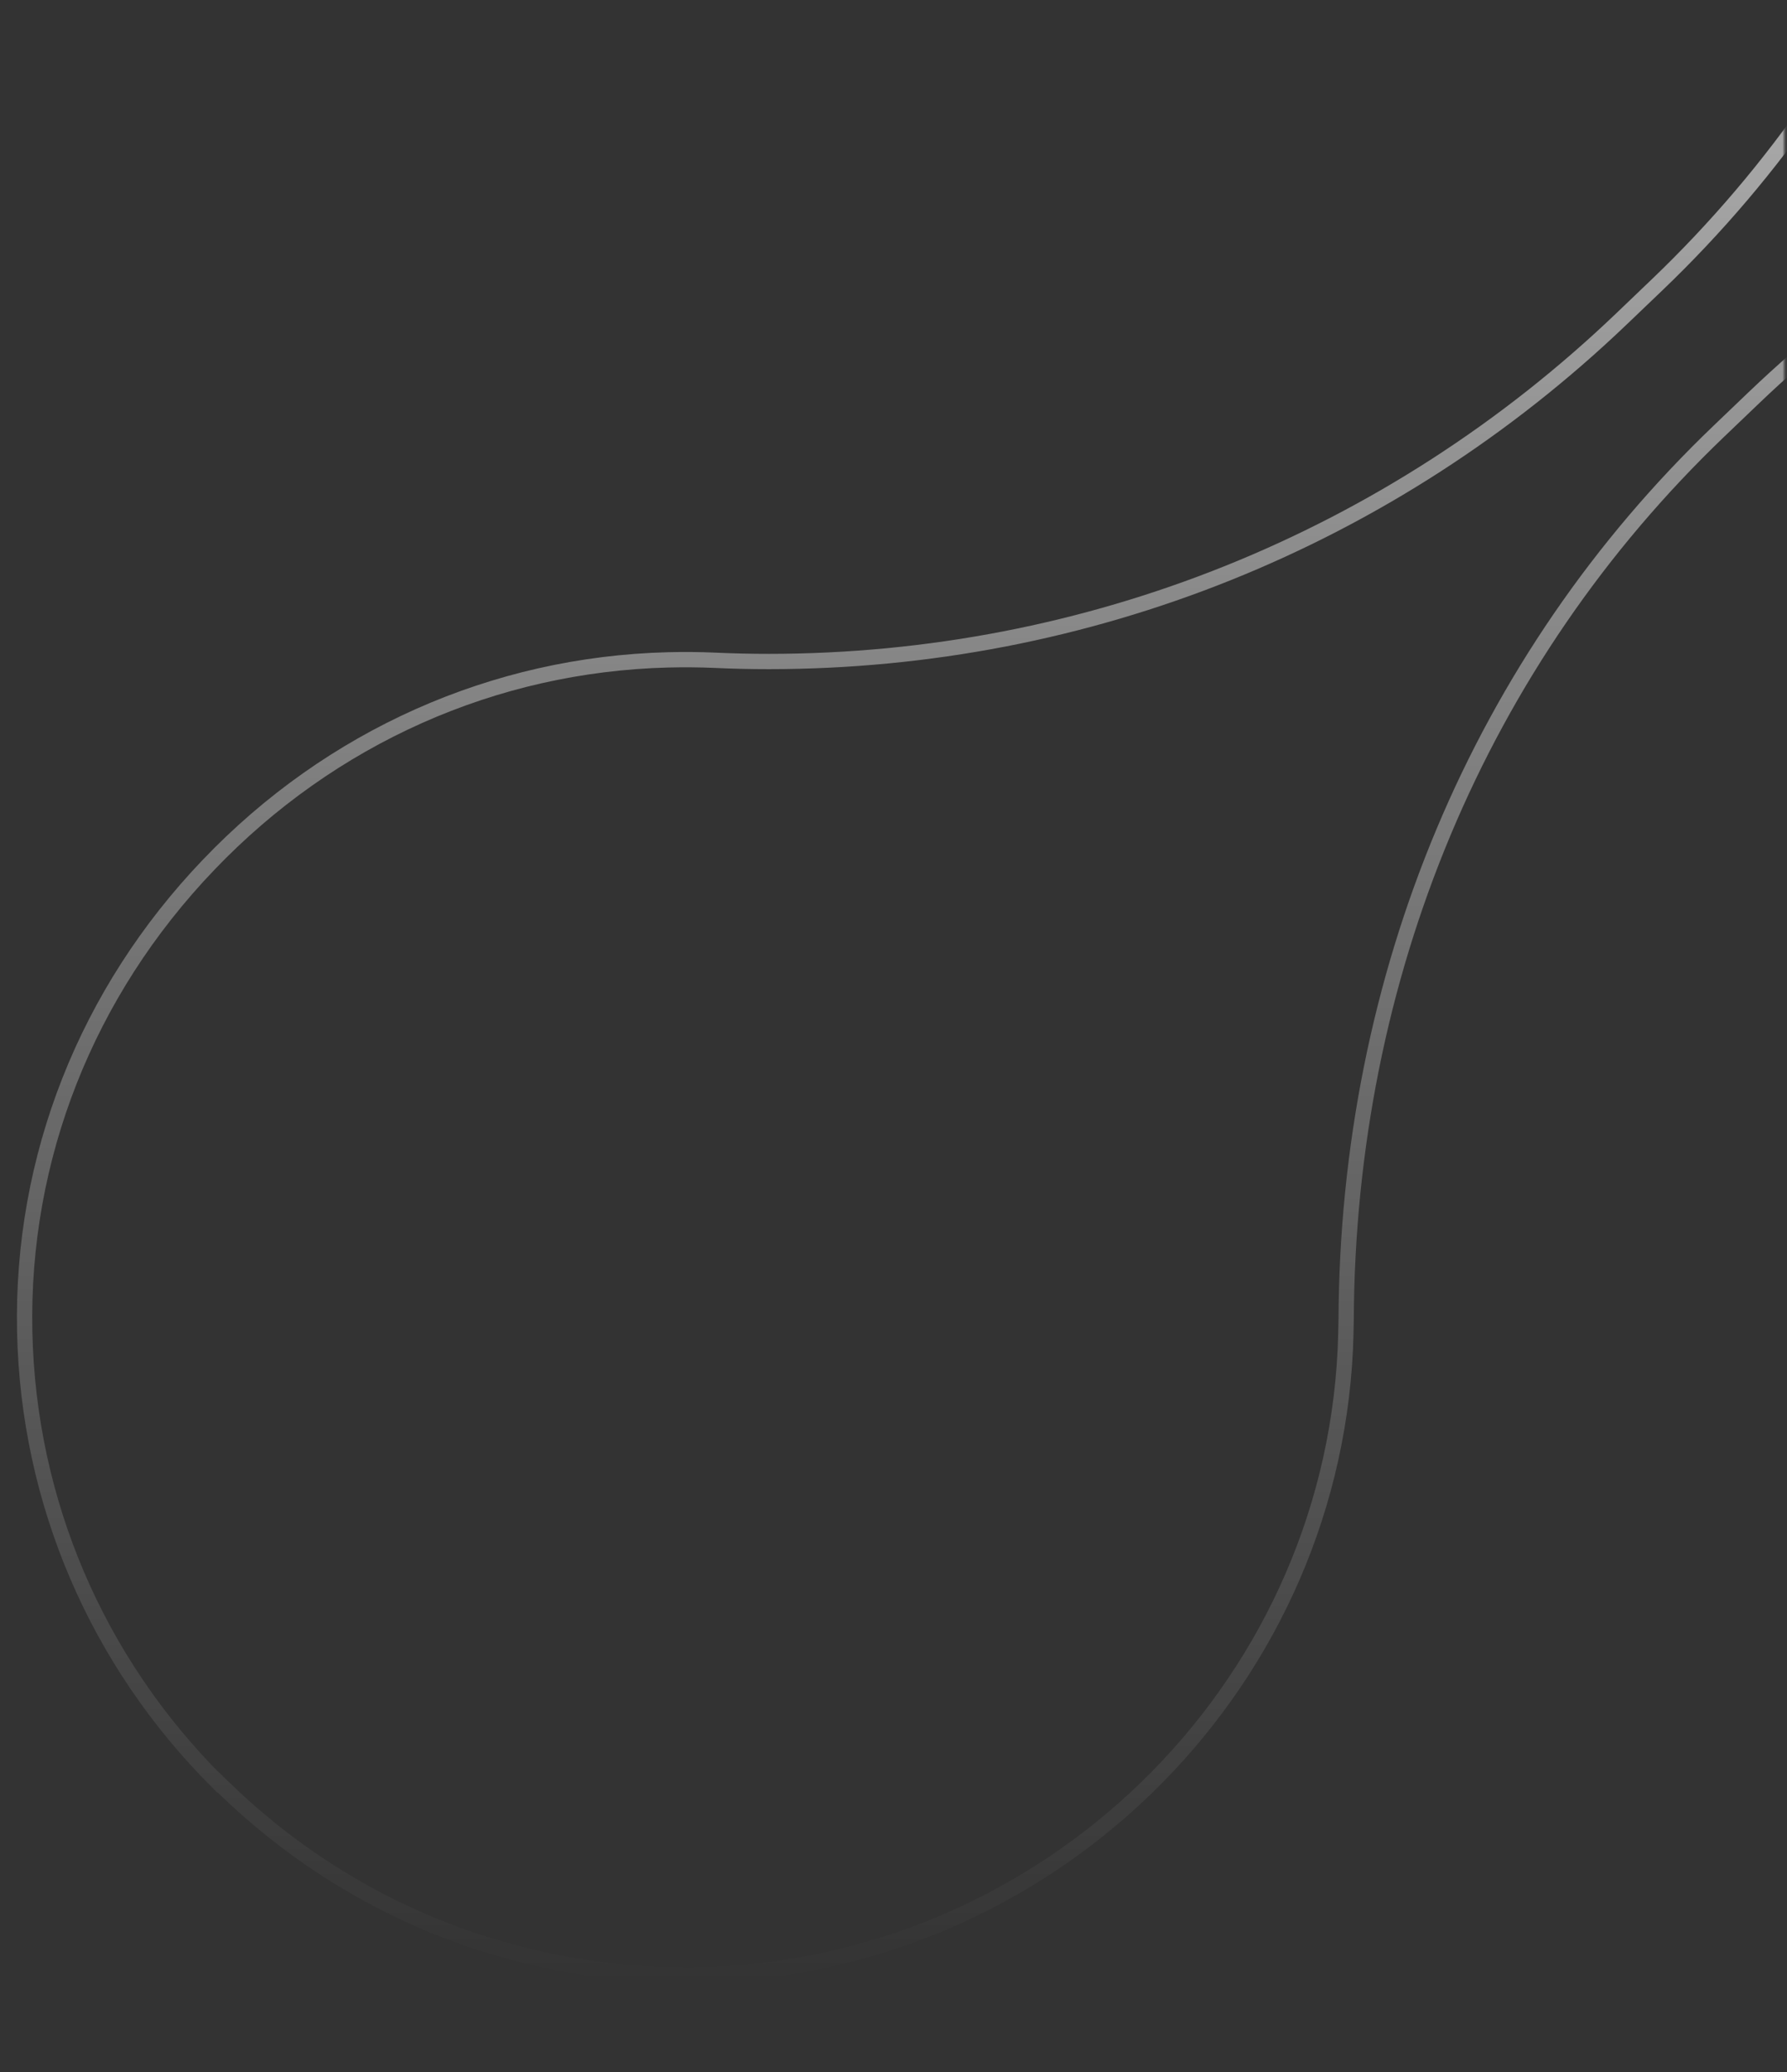 <svg width="584" height="677" viewBox="0 0 584 677" fill="none" xmlns="http://www.w3.org/2000/svg">
<rect x="0" y="0" width="584" height="677" fill="#333333" stroke="none"/>
<mask id="mask0_893_48" style="mask-type:alpha" maskUnits="userSpaceOnUse" x="0" y="0" width="584" height="677">
<rect width="583.141" height="676.693" fill="#D9D9D9"/>
</mask>
<g mask="url(#mask0_893_48)">
<path d="M223.999 645.262C167.142 645.262 113.477 623.468 72.868 583.833L71.105 582.112L71.026 582.19C31.595 542.794 9.251 490.661 8.076 435.066C6.885 378.404 28.236 324.236 68.195 282.522L68.195 282.521C108.153 240.765 161.465 217.046 218.303 215.596C223.469 215.465 228.545 215.509 233.574 215.728L233.573 215.728C239.416 215.997 245.349 216.131 251.191 216.131C355.466 216.131 454.491 176.322 530.009 104.094L530.009 104.093L541.439 93.159C619.508 18.527 662.715 -84.631 663.209 -197.242C663.254 -200.407 663.342 -203.571 663.474 -206.736C668.813 -318.934 761.409 -408.714 874.274 -411.175L874.286 -411.175C875.899 -411.218 877.474 -411.219 879.131 -411.219C935.988 -411.219 989.654 -389.425 1030.26 -349.79C1070.78 -310.197 1093.77 -257.348 1094.96 -200.935C1096.16 -144.273 1074.8 -90.105 1034.85 -48.391L1034.84 -48.39C994.887 -6.633 941.575 17.085 884.737 18.535L884.737 18.535C879.616 18.667 874.541 18.624 869.512 18.404L869.512 18.403C863.669 18.135 857.737 18.001 851.895 18.001C747.619 18.001 648.595 57.81 573.076 130.038L561.692 140.929L561.691 140.929C483.673 215.599 440.421 318.747 439.921 431.349C439.877 434.478 439.788 437.651 439.655 440.824C434.36 552.977 341.766 642.757 228.856 645.218L228.841 645.218C227.274 645.261 225.657 645.262 223.999 645.262Z" stroke="url(#paint0_linear_893_48)" stroke-width="5"/>
</g>
<defs>
<linearGradient id="paint0_linear_893_48" x1="551.52" y1="647.762" x2="551.52" y2="-413.719" gradientUnits="userSpaceOnUse">
<stop stop-color="white" stop-opacity="0"/>
<stop offset="1" stop-color="white"/>
</linearGradient>
</defs>
</svg>
